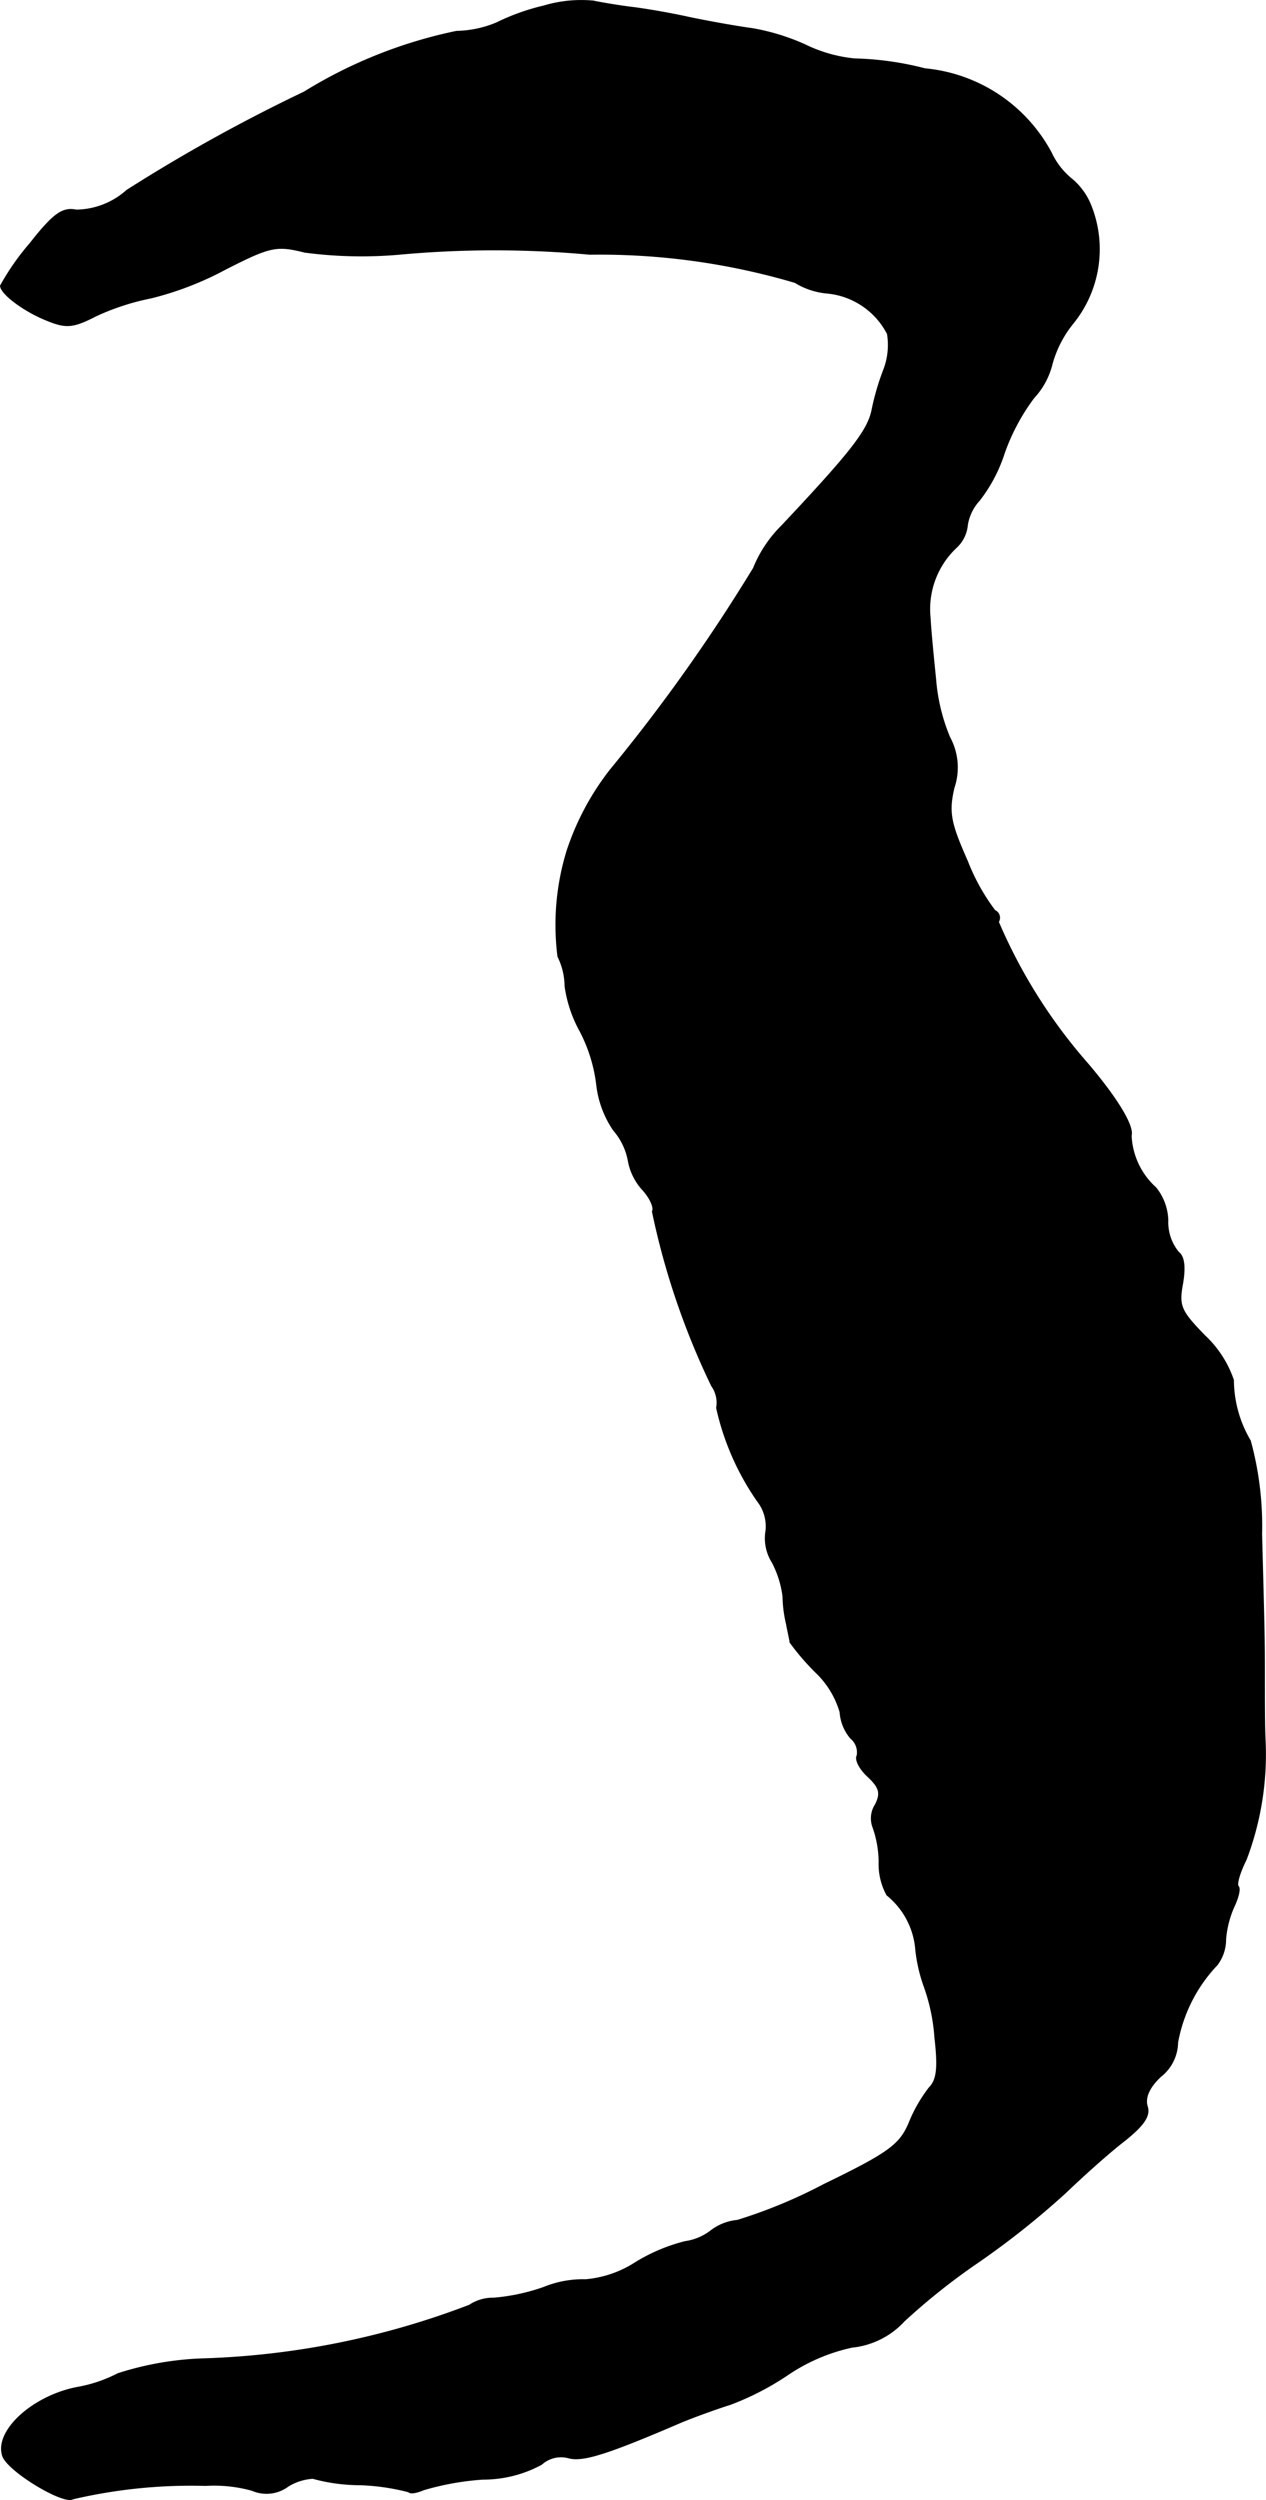 <?xml version="1.0" encoding="UTF-8"?>
<svg xmlns="http://www.w3.org/2000/svg"
     version="1.1"
     width="3.834mm"
     height="7.565mm"
     viewBox="0 0 10.867 21.444">
   <defs>
      <style type="text/css"><![CDATA[
      .a {
        stroke: #000;
        stroke-linecap: round;
        stroke-linejoin: round;
        stroke-width: 0.01px;
      }
    ]]></style>
   </defs>
   <path class="a"
         d="M4.669.052A1.896,1.896,0,0,0,4.263.197a.94.94,0,0,1-.345.073,4.046,4.046,0,0,0-1.308.521A14.305,14.305,0,0,0,1.089,1.633a.663.663,0,0,1-.436.17c-.115-.024-.194.03-.394.285A2.124,2.124,0,0,0,.005,2.451c0,.067.2.218.4.297.164.067.224.061.424-.042a2.09,2.09,0,0,1,.466-.151,2.733,2.733,0,0,0,.642-.248c.382-.194.436-.206.678-.145a3.719,3.719,0,0,0,.812.018,8.918,8.918,0,0,1,1.635,0,5.913,5.913,0,0,1,1.763.242.631.631,0,0,0,.273.091.651.651,0,0,1,.521.351.597.597,0,0,1-.03.303,2.147,2.147,0,0,0-.103.351c-.036.176-.182.363-.775.993a1.075,1.075,0,0,0-.242.363A15.005,15.005,0,0,1,5.238,6.606a2.293,2.293,0,0,0-.369.69A2.161,2.161,0,0,0,4.79,8.205a.583.583,0,0,1,.061.254,1.118,1.118,0,0,0,.127.382,1.334,1.334,0,0,1,.145.466.861.861,0,0,0,.145.388.551.551,0,0,1,.127.267.501.501,0,0,0,.121.242c.067.073.103.157.085.188a6.478,6.478,0,0,0,.509,1.496.247.247,0,0,1,.042.188,2.251,2.251,0,0,0,.351.8.352.352,0,0,1,.073.254.387.387,0,0,0,.055.273.868.868,0,0,1,.091.291,1.099,1.099,0,0,0,.03.236c.012.067.03.139.03.157a2.114,2.114,0,0,0,.218.254.77.77,0,0,1,.212.345.387.387,0,0,0,.091.224.155.155,0,0,1,.055.151c-.018.03.018.109.091.176.103.097.115.145.067.242a.217.217,0,0,0-.024.188.905.905,0,0,1,.055.309.55.55,0,0,0,.067.279.67.67,0,0,1,.248.472,1.352,1.352,0,0,0,.073.315,1.624,1.624,0,0,1,.091.436c.03.26.018.363-.048.43a1.265,1.265,0,0,0-.176.309c-.079.182-.176.254-.727.521a4.335,4.335,0,0,1-.745.309.44.44,0,0,0-.23.091.468.468,0,0,1-.218.091,1.51,1.51,0,0,0-.43.182.936.936,0,0,1-.424.145.896.896,0,0,0-.363.067,1.728,1.728,0,0,1-.424.091.368.368,0,0,0-.212.061,6.988,6.988,0,0,1-2.296.46,2.673,2.673,0,0,0-.721.127,1.211,1.211,0,0,1-.333.115c-.388.067-.733.376-.654.594.055.133.521.412.6.363a4.459,4.459,0,0,1,1.139-.115,1.218,1.218,0,0,1,.4.042.31.31,0,0,0,.309-.036.459.459,0,0,1,.212-.067,1.549,1.549,0,0,0,.406.055,1.897,1.897,0,0,1,.418.061c.012.018.073.006.127-.018a2.353,2.353,0,0,1,.509-.091,1.051,1.051,0,0,0,.503-.127.25.25,0,0,1,.236-.055c.121.03.321-.03.969-.309.103-.042.285-.109.418-.151a2.38,2.38,0,0,0,.491-.254,1.584,1.584,0,0,1,.551-.236.705.705,0,0,0,.448-.224A5.553,5.553,0,0,1,8.388,19.41a7.143,7.143,0,0,0,.763-.606c.157-.151.382-.351.509-.448.157-.127.212-.206.188-.285-.024-.073.012-.164.115-.26a.377.377,0,0,0,.145-.291,1.302,1.302,0,0,1,.339-.666.36.36,0,0,0,.073-.218.853.853,0,0,1,.079-.297c.03-.067.048-.139.03-.157s.012-.121.067-.23A2.542,2.542,0,0,0,10.859,14.928c-.006-.115-.006-.351-.006-.515,0-.357,0-.345-.024-1.254a2.769,2.769,0,0,0-.097-.8,1.03,1.03,0,0,1-.145-.521.932.932,0,0,0-.248-.382c-.206-.212-.224-.254-.188-.448.024-.145.012-.23-.036-.267a.404.404,0,0,1-.091-.273.467.467,0,0,0-.103-.279.64.64,0,0,1-.212-.448c.024-.085-.127-.327-.369-.612A4.567,4.567,0,0,1,8.569,7.908a.067.067,0,0,0-.022-.093L8.539,7.811a1.775,1.775,0,0,1-.236-.424c-.145-.327-.164-.418-.115-.63a.54.54,0,0,0-.036-.43,1.609,1.609,0,0,1-.121-.497c-.018-.176-.042-.418-.048-.533a.725.725,0,0,1,.224-.6A.298.298,0,0,0,8.303,4.504a.404.404,0,0,1,.103-.212,1.312,1.312,0,0,0,.212-.4,1.779,1.779,0,0,1,.254-.478A.66.66,0,0,0,9.03,3.123a.949.949,0,0,1,.176-.345A1.008,1.008,0,0,0,9.357,1.748a.572.572,0,0,0-.151-.206.635.635,0,0,1-.182-.23A1.373,1.373,0,0,0,7.94.591a2.656,2.656,0,0,0-.606-.085,1.245,1.245,0,0,1-.424-.121,1.885,1.885,0,0,0-.454-.139C6.322.228,6.08.185,5.91.149,5.747.113,5.529.076,5.426.064,5.329.052,5.178.028,5.093.01A1.12,1.12,0,0,0,4.669.052Z"/>
</svg>

